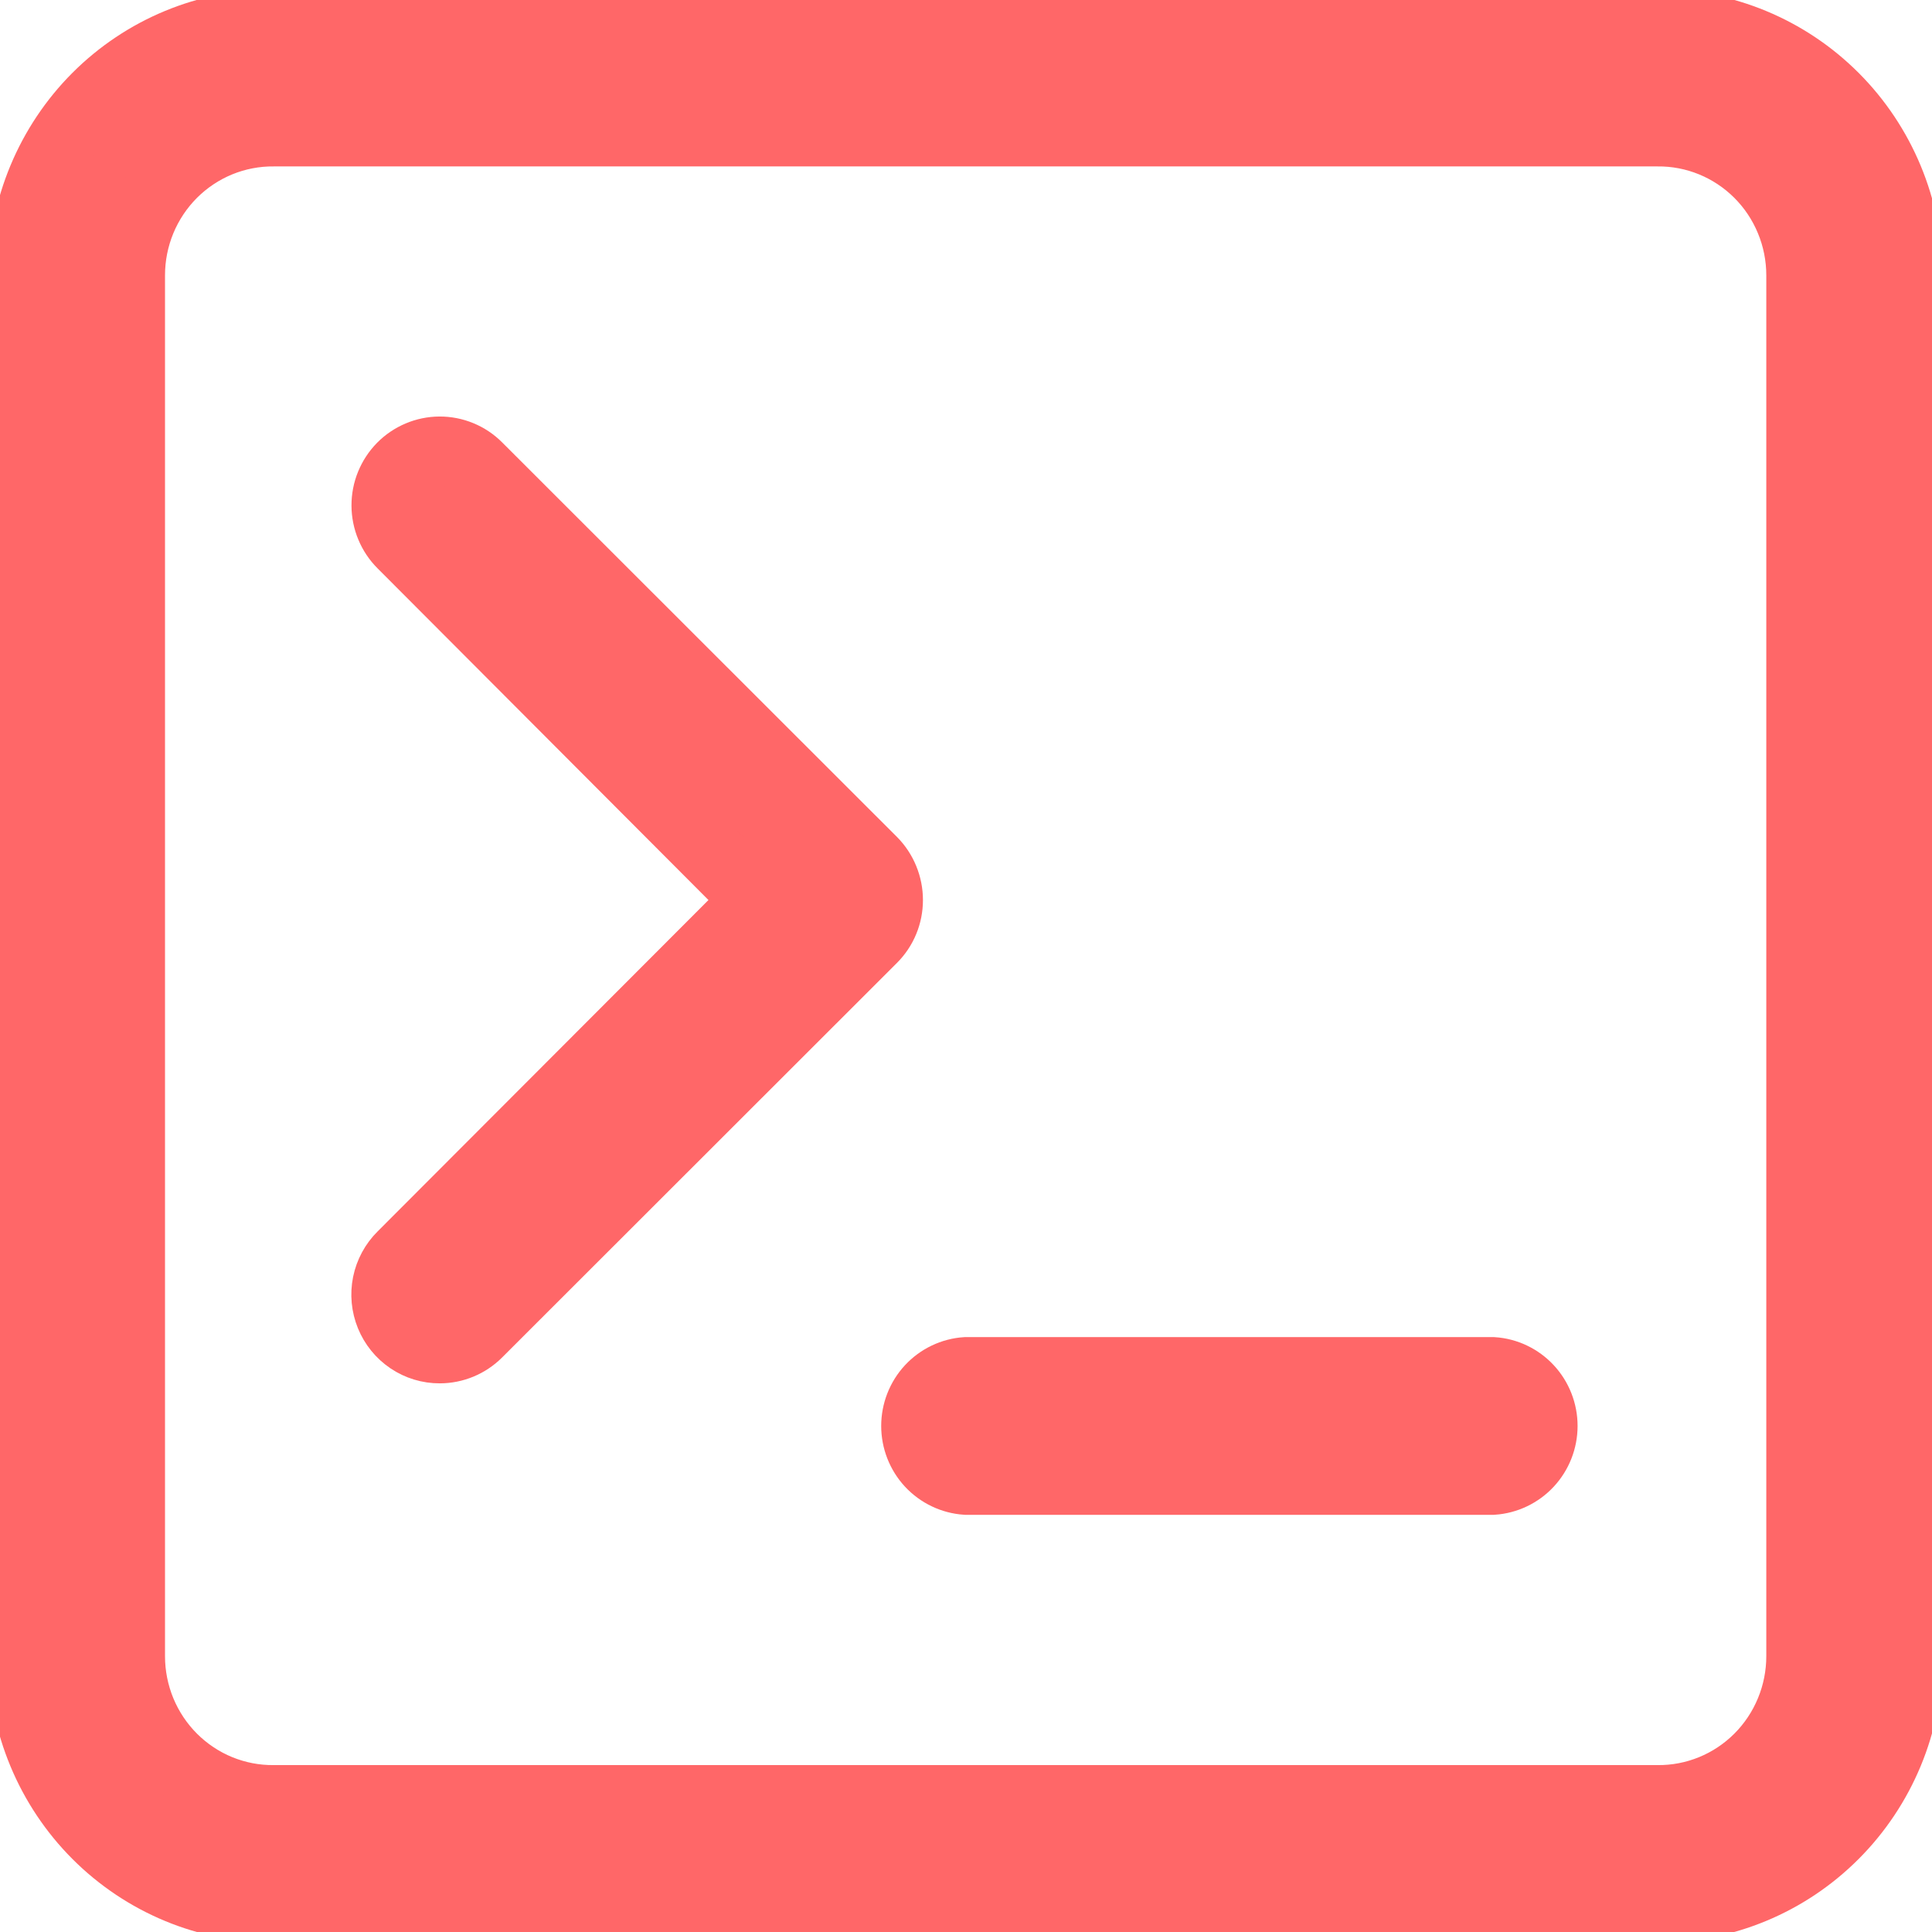 <svg width="56" height="56" viewBox="0 0 56 56" fill="none" xmlns="http://www.w3.org/2000/svg">
<g clip-path="url(#clip0_10107_1262)">
<path d="M48.036 55.307H7.943C6.02 55.311 4.173 54.545 2.808 53.178C1.443 51.811 0.67 49.954 0.659 48.013V7.98C0.67 6.04 1.443 4.183 2.808 2.817C4.174 1.451 6.02 0.687 7.943 0.693H48.036C49.958 0.689 51.803 1.454 53.167 2.82C54.531 4.186 55.303 6.041 55.314 7.98V48.006C55.304 49.947 54.534 51.805 53.17 53.173C51.806 54.542 49.96 55.309 48.036 55.307ZM7.943 3.824C7.399 3.818 6.859 3.922 6.354 4.128C5.85 4.335 5.391 4.64 5.004 5.026C4.617 5.413 4.31 5.873 4.1 6.38C3.891 6.887 3.783 7.431 3.783 7.98V48.006C3.783 48.555 3.891 49.099 4.1 49.606C4.31 50.113 4.617 50.573 5.004 50.96C5.391 51.346 5.85 51.652 6.354 51.858C6.859 52.064 7.399 52.168 7.943 52.162H48.036C48.581 52.168 49.121 52.064 49.625 51.858C50.13 51.652 50.589 51.346 50.976 50.96C51.363 50.573 51.67 50.113 51.879 49.606C52.089 49.099 52.197 48.555 52.197 48.006V7.98C52.197 7.431 52.089 6.887 51.879 6.38C51.67 5.873 51.363 5.413 50.976 5.026C50.589 4.64 50.13 4.335 49.625 4.128C49.121 3.922 48.581 3.818 48.036 3.824H7.943Z" fill="#FF6768" stroke="#FF6768" stroke-width="2" stroke-miterlimit="10"/>
<path d="M43.265 42.908H28.004C27.607 42.881 27.236 42.703 26.964 42.411C26.693 42.118 26.542 41.732 26.542 41.332C26.542 40.931 26.693 40.545 26.964 40.252C27.236 39.96 27.607 39.782 28.004 39.756H43.265C43.661 39.782 44.033 39.96 44.304 40.252C44.576 40.545 44.727 40.931 44.727 41.332C44.727 41.732 44.576 42.118 44.304 42.411C44.033 42.703 43.661 42.881 43.265 42.908Z" fill="#FF6768" stroke="#FF6768" stroke-width="2" stroke-miterlimit="10"/>
<path d="M12.749 39.097C12.439 39.099 12.135 39.007 11.877 38.833C11.62 38.66 11.419 38.413 11.301 38.123C11.183 37.834 11.153 37.516 11.215 37.209C11.278 36.903 11.429 36.622 11.65 36.403L21.948 26.088L11.65 15.766C11.505 15.621 11.389 15.448 11.31 15.257C11.23 15.066 11.189 14.862 11.188 14.655C11.187 14.448 11.226 14.243 11.304 14.052C11.382 13.86 11.496 13.686 11.64 13.539C11.784 13.392 11.956 13.276 12.145 13.196C12.334 13.116 12.537 13.074 12.742 13.073C12.947 13.072 13.15 13.112 13.339 13.19C13.529 13.268 13.702 13.383 13.847 13.529L25.292 24.966C25.438 25.113 25.553 25.288 25.632 25.481C25.711 25.673 25.752 25.88 25.752 26.088C25.752 26.295 25.712 26.501 25.633 26.692C25.554 26.884 25.438 27.057 25.292 27.203L13.847 38.64C13.555 38.932 13.16 39.096 12.749 39.097Z" fill="#FF6768" stroke="#FF6768" stroke-width="2" stroke-miterlimit="10"/>
</g>
<defs>
<clipPath id="clip0_10107_1262">
<rect width="56" height="56" fill="white"/>
</clipPath>
</defs>
</svg>
